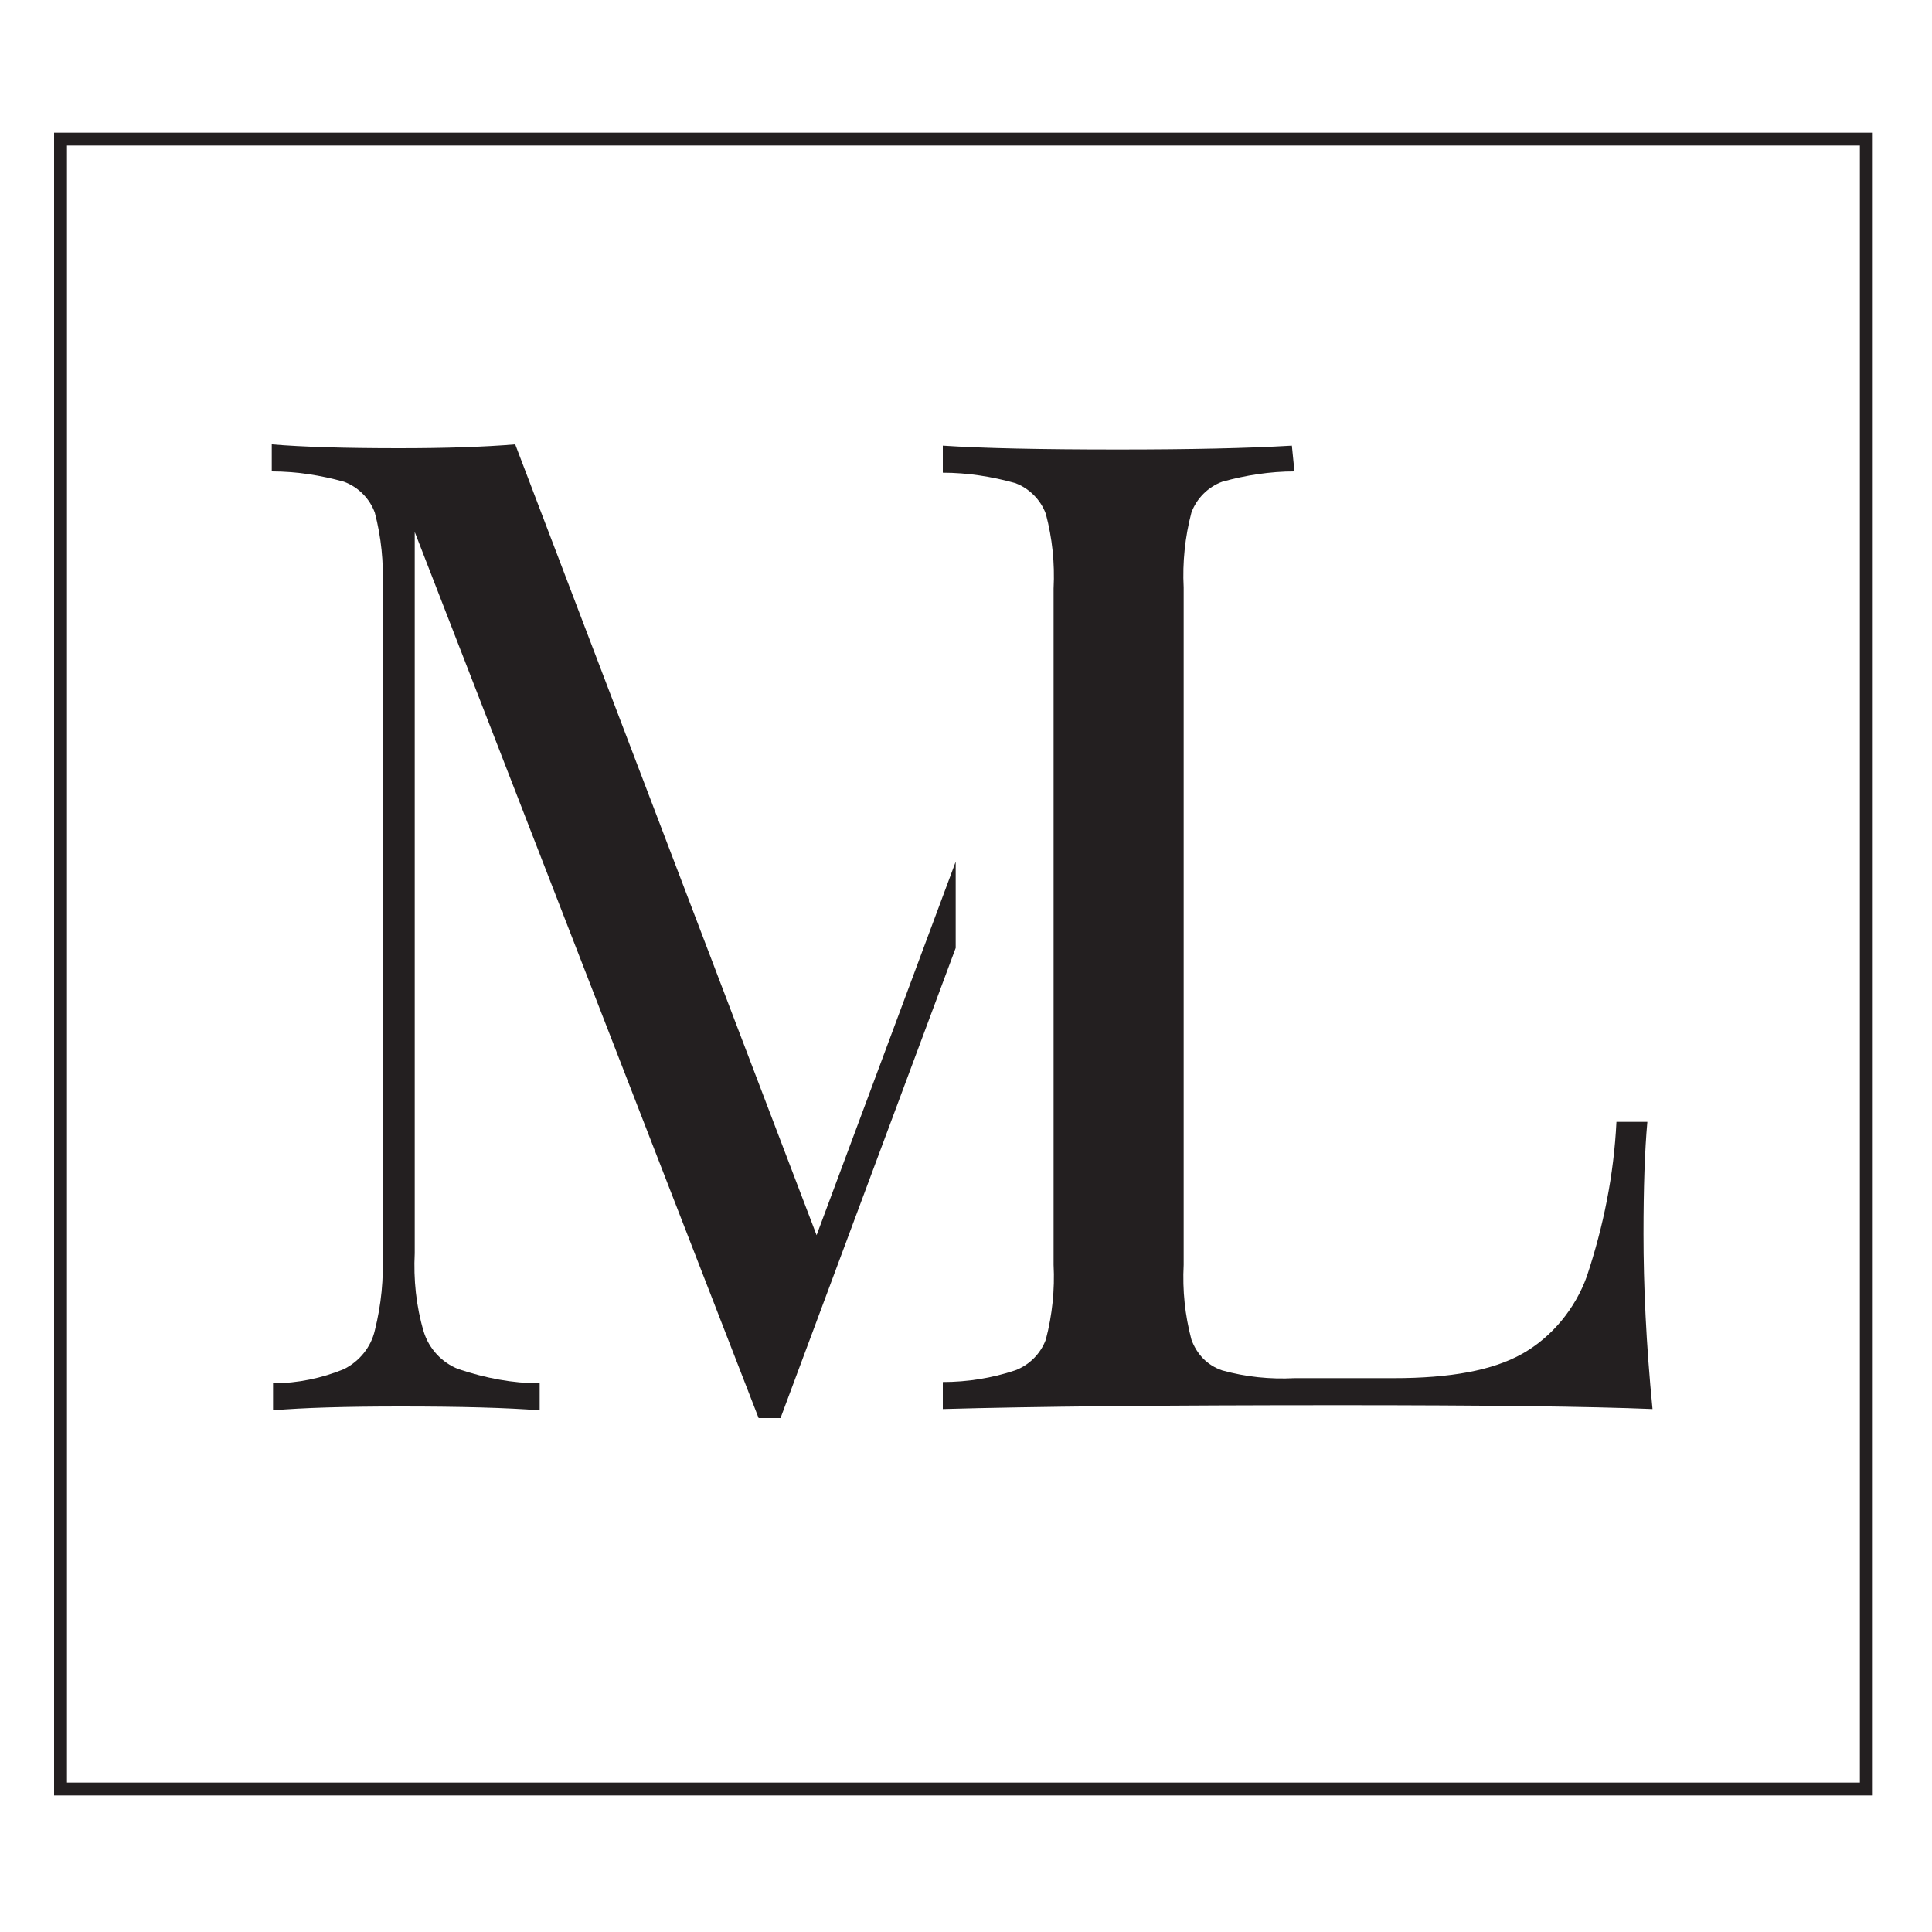 <svg id="Layer_1" xmlns="http://www.w3.org/2000/svg" viewBox="0 0 150 150">
  <style>
    .st0{fill:#231f20}
  </style>
  <path class="st0" d="M63.4 95.9L40 34.5c-2.4.2-5.4.3-9 .3-4.3 0-7.5-.1-9.9-.3v2.1c1.9 0 3.8.3 5.6.8 1.1.4 2 1.3 2.4 2.4.5 1.9.7 3.9.6 5.8v51.6c.1 2.1-.1 4.1-.6 6.1-.3 1.3-1.2 2.4-2.4 3-1.7.7-3.6 1.1-5.5 1.1v2.1c2.3-.2 5.6-.3 9.9-.3 4.7 0 8.3.1 10.8.3v-2.1c-2.1 0-4.2-.4-6.3-1.1-1.3-.5-2.3-1.6-2.7-2.9-.6-2-.8-4.1-.7-6.1v-56l26.7 68.8h1.7l13.6-36.5v-6.7l-10.8 29z"/>
  <path class="st0" d="M100.5 36.6c-1.9 0-3.8.3-5.6.8-1.1.4-2 1.3-2.4 2.4-.5 1.9-.7 3.9-.6 5.8v52.6c-.1 2 .1 3.9.6 5.8.4 1.1 1.2 2 2.4 2.4 1.8.5 3.7.7 5.6.6h7.7c4.4 0 7.7-.6 10-1.9 2.3-1.3 4.1-3.5 5-6 1.3-3.9 2.1-7.9 2.3-12h2.4c-.2 2.2-.3 5.1-.3 8.7 0 4 .2 8.5.7 13.6-4.8-.2-12.9-.3-24.3-.3-13.6 0-23.8.1-30.8.3v-2.1c1.9 0 3.8-.3 5.6-.9 1.1-.4 2-1.3 2.4-2.4.5-1.9.7-3.9.6-5.8V45.7c.1-2-.1-3.9-.6-5.8-.4-1.1-1.3-2-2.4-2.4-1.8-.5-3.7-.8-5.6-.8v-2.1c3 .2 7.5.3 13.6.3 5.7 0 10.1-.1 13.5-.3l.2 2z"/>
  <path fill="none" stroke="#231f20" stroke-miterlimit="10" d="M4.7 10.8h140.2v128.1H4.7z"/>
</svg>
